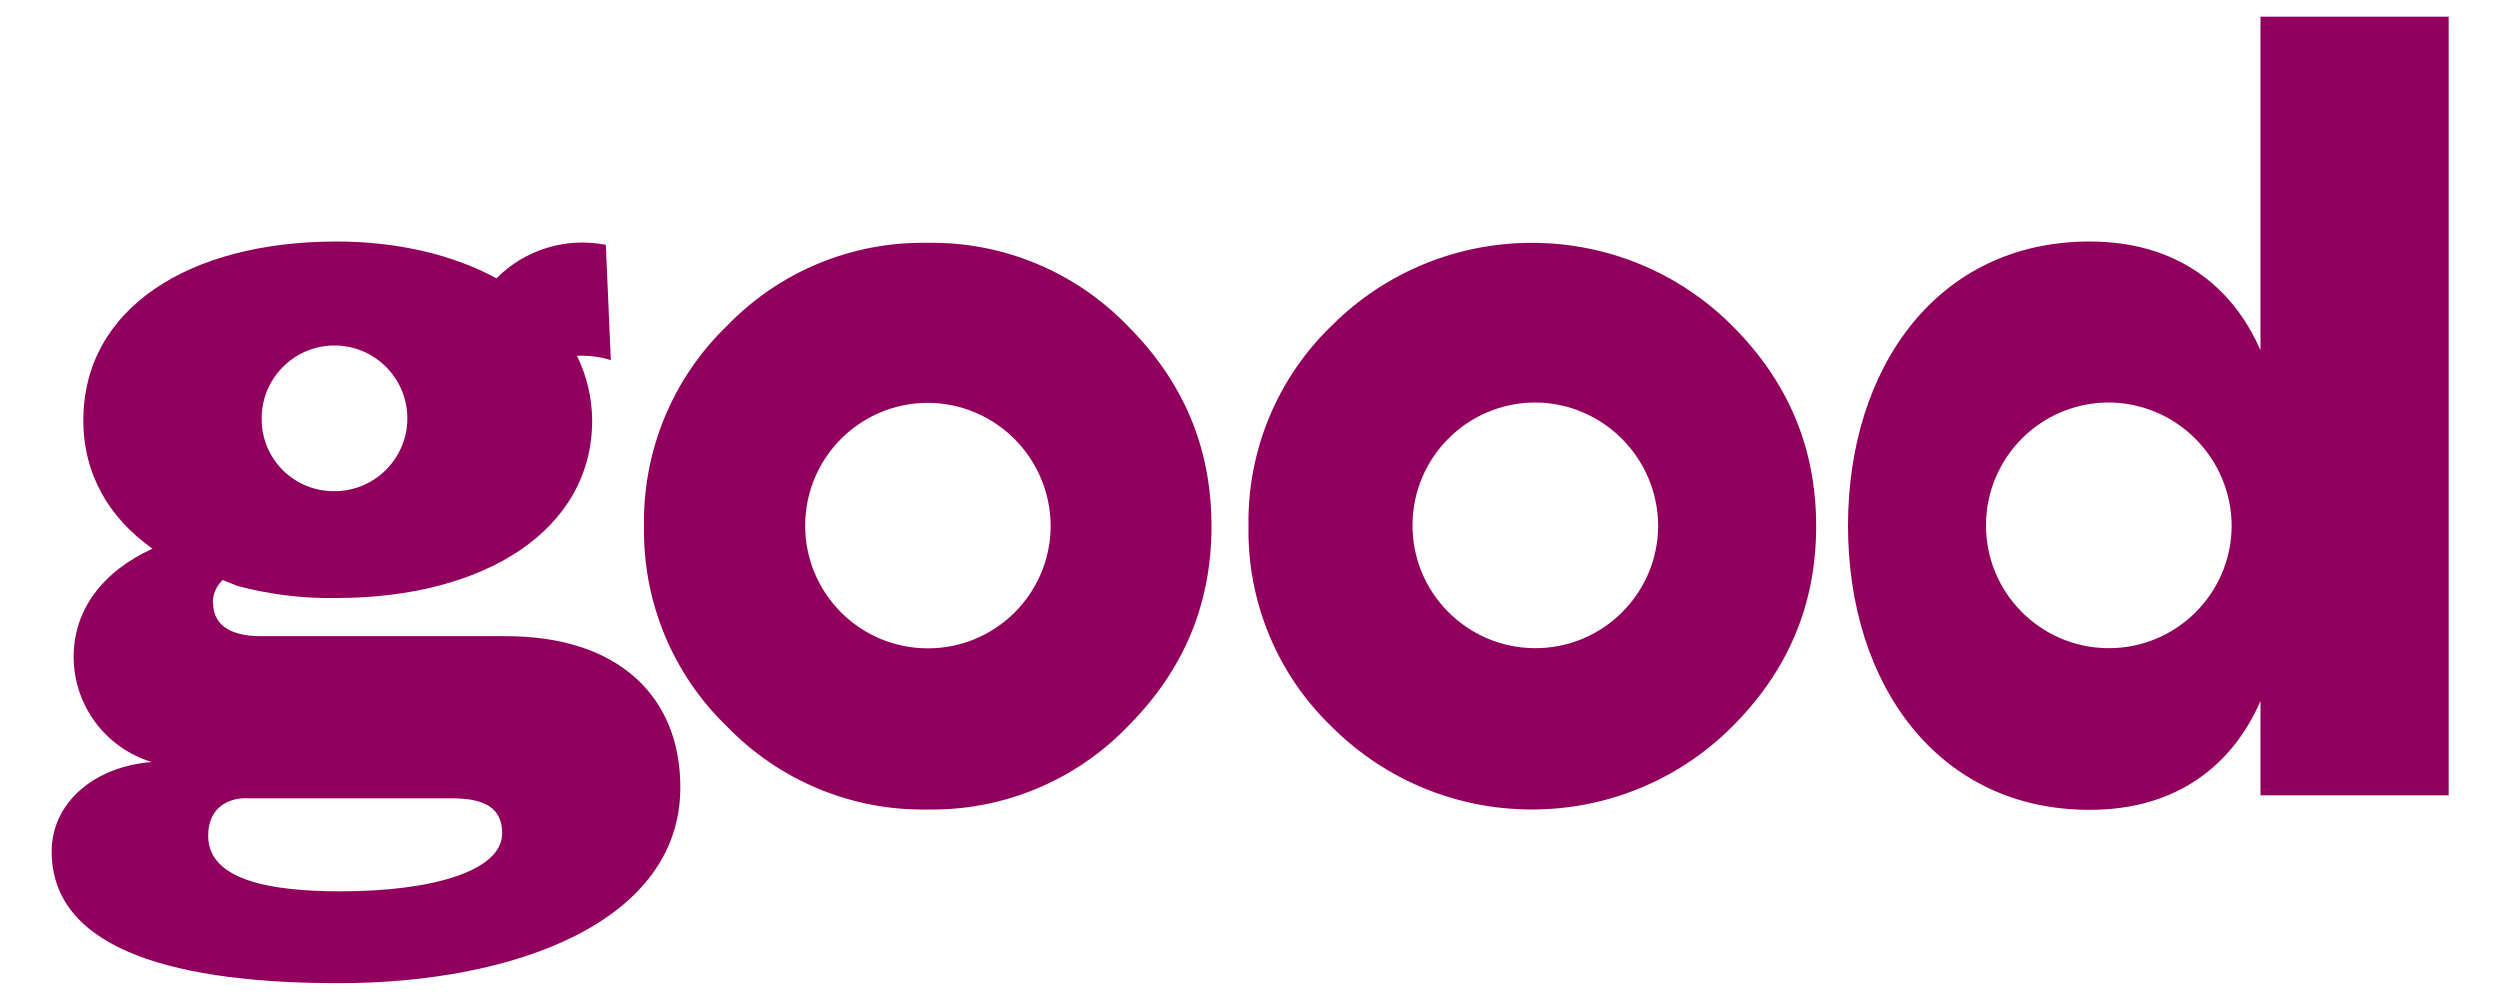 <svg viewBox="0 0 150 60" xmlns="http://www.w3.org/2000/svg" data-name="Layer 1" id="Layer_1">
  <defs>
    <style>
      .cls-1 {
        fill: #91005c;
      }
    </style>
  </defs>
  <path d="M14.79,47.9h12.34c1.95,0,3,.58,3,2.1,0,2.25-4.18,3.48-9.69,3.48-4.39,0-7.95-.72-7.95-3.34,0-1.44.91-2.25,2.3-2.25M15.7,25.19c-.05-2.41,1.87-4.41,4.28-4.46,2.41-.05,4.41,1.87,4.46,4.28s-1.87,4.41-4.28,4.46c-.04,0-.07,0-.11,0-2.38.02-4.33-1.9-4.35-4.28,0,0,0,0,0,0M12.77,36.22c-.02-.54.2-1.05.59-1.42l.9.36c1.93.51,3.93.76,5.93.72,8.86,0,15.34-4.06,15.34-10.66-.01-1.34-.32-2.66-.91-3.87.69-.03,1.38.05,2.03.26l-.3-6.92c-2.39-.47-4.85.28-6.56,2.01-2.64-1.44-6.02-2.21-9.59-2.21-8.93,0-15.2,4.06-15.2,10.73,0,3.24,1.55,5.87,4.15,7.7-2.98,1.36-4.73,3.65-4.73,6.49,0,2.9,1.9,5.46,4.68,6.31-3.56.29-6,2.53-6,5.36,0,6.09,7.88,7.91,17.22,7.91,10.6,0,20.5-3.7,20.5-11.75,0-5.44-3.7-9.07-10.46-9.07h-14.71c-2.09,0-2.86-.87-2.86-1.96M63.04,31.57c-.02,4.07-3.33,7.35-7.4,7.33s-7.35-3.33-7.33-7.4c.02-4.04,3.29-7.31,7.33-7.33,4.09,0,7.39,3.32,7.4,7.4M67.66,43.59c3.34-3.34,5.03-7.31,5.03-12.02s-1.69-8.68-5.03-12.02c-3.14-3.25-7.5-5.06-12.02-4.98-4.52-.08-8.88,1.72-12.02,4.98-3.26,3.14-5.06,7.5-4.98,12.02-.08,4.52,1.72,8.88,4.98,12.02,3.14,3.25,7.5,5.06,12.02,4.98,4.52.08,8.88-1.72,12.02-4.98M99.49,31.57c-.03,4.07-3.35,7.35-7.42,7.32-4.07-.03-7.35-3.35-7.32-7.42.03-4.04,3.3-7.3,7.33-7.32,4.09,0,7.4,3.33,7.41,7.42M103.94,43.59c3.34-3.34,5.03-7.31,5.03-12.02s-1.69-8.68-5.03-12.02c-6.64-6.64-17.41-6.64-24.05,0-3.25,3.14-5.06,7.5-4.98,12.02-.08,4.52,1.72,8.88,4.98,12.02,6.64,6.64,17.41,6.64,24.05,0M133.9,31.57c-.03,4.07-3.35,7.35-7.42,7.32-4.07-.03-7.35-3.35-7.32-7.42.03-4.04,3.3-7.3,7.33-7.32,4.09,0,7.4,3.33,7.41,7.42M146.92,47.71V1h-11.29v20.02c-1.67-3.84-5.03-6.53-10.25-6.53-9.13,0-14.5,7.55-14.5,17.05s5.37,17.05,14.5,17.05c5.23,0,8.57-2.68,10.25-6.53v5.66h11.29Z" class="cls-1"></path>
</svg>